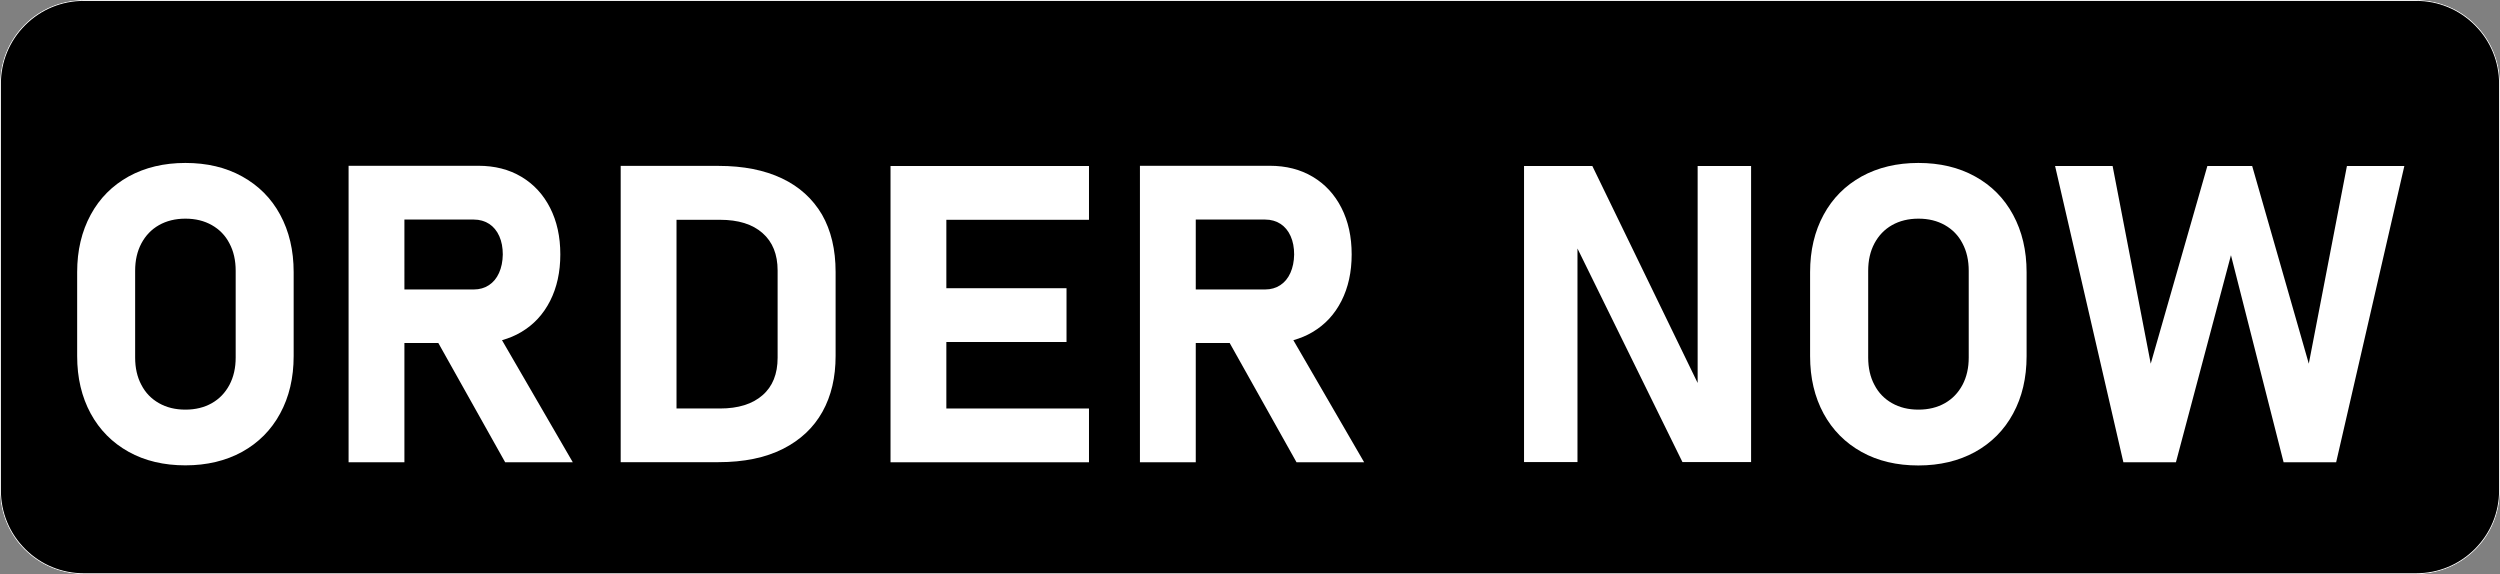 <?xml version="1.0" encoding="UTF-8"?><svg xmlns="http://www.w3.org/2000/svg" xmlns:xlink="http://www.w3.org/1999/xlink" height="506.0" preserveAspectRatio="xMidYMid meet" version="1.0" viewBox="0.0 0.0 2203.2 506.0" width="2203.2" zoomAndPan="magnify"><rect x="0.0" y="0.0" width="2203.2" height="506.0" fill="#808080" stroke="none"/><g><g id="change1_1"><path d="M2129.4,506H73.8C33,506,0,473,0,432.2V73.8C0,33,33,0,73.8,0h2055.6c40.8,0,73.8,33,73.8,73.8v358.4 C2203.2,473,2170.2,506,2129.4,506z"/></g><g id="change2_1"><path d="M2129.4,0.8c19.5,0,37.8,7.6,51.6,21.4s21.4,32.1,21.4,51.6v358.4c0,19.5-7.6,37.8-21.4,51.6 c-13.8,13.8-32.1,21.4-51.6,21.4H73.8c-19.5,0-37.8-7.6-51.6-21.4C8.4,470,0.8,451.7,0.8,432.2V73.8c0-19.5,7.6-37.8,21.4-51.6 S54.3,0.8,73.8,0.8H2129.4 M2129.4,0H73.8C33,0,0,33,0,73.8v358.4C0,473,33,506,73.8,506h2055.6c40.8,0,73.8-33,73.8-73.8V73.8 C2203.2,33,2170.2,0,2129.4,0L2129.4,0z" fill="#fff"/></g></g><g fill="#fff" id="change2_2"><path d="M213.4,155.5c-14.4-8-31.1-11.9-50-11.9c-18.9,0-35.6,4-50,11.9c-14.4,8-25.6,19.2-33.5,33.8 S68,220.7,68,239.8v74c0,19.2,4,36,11.9,50.6c7.9,14.5,19.1,25.8,33.5,33.8c14.4,8,31.1,11.9,50,11.9c18.9,0,35.6-4,50-11.9 c14.4-8,25.6-19.2,33.5-33.8c7.9-14.5,11.9-31.4,11.9-50.6v-74c0-19.2-4-36-11.9-50.6S227.8,163.5,213.4,155.5z M207.7,315.1 c0,9.1-1.8,17.1-5.5,24.1c-3.7,6.9-8.8,12.3-15.5,16.1c-6.7,3.8-14.5,5.7-23.3,5.7c-8.9,0-16.6-1.9-23.3-5.7 c-6.7-3.8-11.9-9.1-15.5-16.1c-3.7-6.9-5.5-15-5.5-24.1v-76.5c0-9.1,1.8-17.1,5.5-24.1c3.7-6.9,8.8-12.3,15.5-16.1 c6.7-3.8,14.5-5.7,23.3-5.7c8.9,0,16.6,1.9,23.3,5.7c6.7,3.8,11.9,9.1,15.5,16.1c3.7,6.9,5.5,15,5.5,24.1V315.1z"/><path d="M459.4,292.6c11-6.5,19.4-15.6,25.4-27.4c6-11.8,9-25.5,9-41c0-15.6-3-29.2-9-41c-6-11.8-14.4-20.9-25.3-27.4 c-10.9-6.5-23.5-9.7-37.9-9.7h-65.2h-29.6h-19.6v261.3h49.2V302.3h29.9l58.9,105.1h59.6l-62.4-107.6 C448.4,298.1,454.1,295.8,459.4,292.6z M356.4,193.5h61.2c5.1,0,9.6,1.3,13.5,3.8c3.8,2.5,6.8,6.1,8.9,10.8 c2.1,4.7,3.1,10.1,3.1,16.2c-0.1,6.1-1.2,11.5-3.3,16.2c-2.1,4.7-5.1,8.3-8.9,10.8c-3.8,2.5-8.3,3.8-13.3,3.8h-61.2V193.5z"/><path d="M689.1,157.2c-15.4-7.3-34-11-55.8-11h-37.2h-24.4H547v261.1h24.8h24.4h37c22.4,0,41.3-3.9,56.8-11.7 c15.4-7.8,27-18.7,34.8-32.7s11.6-30.4,11.6-49.2v-74c0-19.8-4-36.6-12-50.6C716.2,175.2,704.5,164.5,689.1,157.2z M685.3,315.3 c0,14.2-4.4,25.3-13.3,33c-8.9,7.8-21.4,11.7-37.5,11.7h-38.3V193.7h38.3c16.2,0,28.7,3.9,37.5,11.7c8.9,7.8,13.3,18.8,13.3,33 V315.3z"/><path d="M802.5 146.3L784.8 146.3 784.8 407.4 802.5 407.4 834 407.4 959.7 407.4 959.7 360 834 360 834 301.4 939.9 301.4 939.9 254 834 254 834 193.7 959.7 193.7 959.7 146.3 834 146.3z"/><path d="M1156.8,292.6c11-6.5,19.4-15.6,25.4-27.4c6-11.8,9-25.5,9-41c0-15.6-3-29.2-9-41c-6-11.8-14.4-20.9-25.3-27.4 c-10.9-6.5-23.5-9.7-37.9-9.7h-65.2h-29.6h-19.6v261.3h49.2V302.3h29.9l58.9,105.1h59.6l-62.4-107.6 C1145.8,298.1,1151.5,295.8,1156.8,292.6z M1053.8,193.5h61.2c5.1,0,9.6,1.3,13.5,3.8c3.8,2.5,6.8,6.1,8.9,10.8 c2.1,4.7,3.1,10.1,3.1,16.2c-0.1,6.1-1.2,11.5-3.3,16.2c-2.1,4.7-5.1,8.3-8.9,10.8c-3.8,2.5-8.3,3.8-13.3,3.8h-61.2V193.5z"/><path d="M1496.1 337.5L1403.3 146.3 1343.1 146.3 1343.1 407.2 1390.2 407.2 1390.2 219 1482.7 407.2 1543.2 407.2 1543.2 146.3 1496.1 146.3z"/><path d="M1740.6,155.5c-14.4-8-31.1-11.9-50-11.9c-18.9,0-35.6,4-50,11.9c-14.4,8-25.6,19.2-33.5,33.8 c-7.9,14.5-11.9,31.4-11.9,50.6v74c0,19.2,4,36,11.9,50.6c7.9,14.5,19.1,25.8,33.5,33.8c14.4,8,31.1,11.9,50,11.9 c18.9,0,35.6-4,50-11.9c14.4-8,25.6-19.2,33.5-33.8c7.9-14.5,11.9-31.4,11.9-50.6v-74c0-19.2-4-36-11.9-50.6 S1755.1,163.5,1740.6,155.5z M1735,315.1c0,9.1-1.8,17.1-5.5,24.1c-3.7,6.9-8.8,12.3-15.5,16.1c-6.7,3.8-14.5,5.7-23.3,5.7 c-8.9,0-16.6-1.9-23.3-5.7c-6.7-3.8-11.9-9.1-15.5-16.1c-3.7-6.9-5.5-15-5.5-24.1v-76.5c0-9.1,1.8-17.1,5.5-24.1 c3.7-6.9,8.8-12.3,15.5-16.1c6.7-3.8,14.5-5.7,23.3-5.7c8.9,0,16.6,1.9,23.3,5.7c6.7,3.8,11.9,9.1,15.5,16.1 c3.7,6.9,5.5,15,5.5,24.1V315.1z"/><path d="M2068.3 146.3L2034.7 320.5 1984.8 146.3 1945.3 146.3 1895.4 320.5 1861.8 146.3 1811.1 146.3 1871.3 407.4 1917.6 407.4 1966.1 224.9 2012.5 407.4 2058.8 407.4 2118.9 146.3z"/></g></svg>
